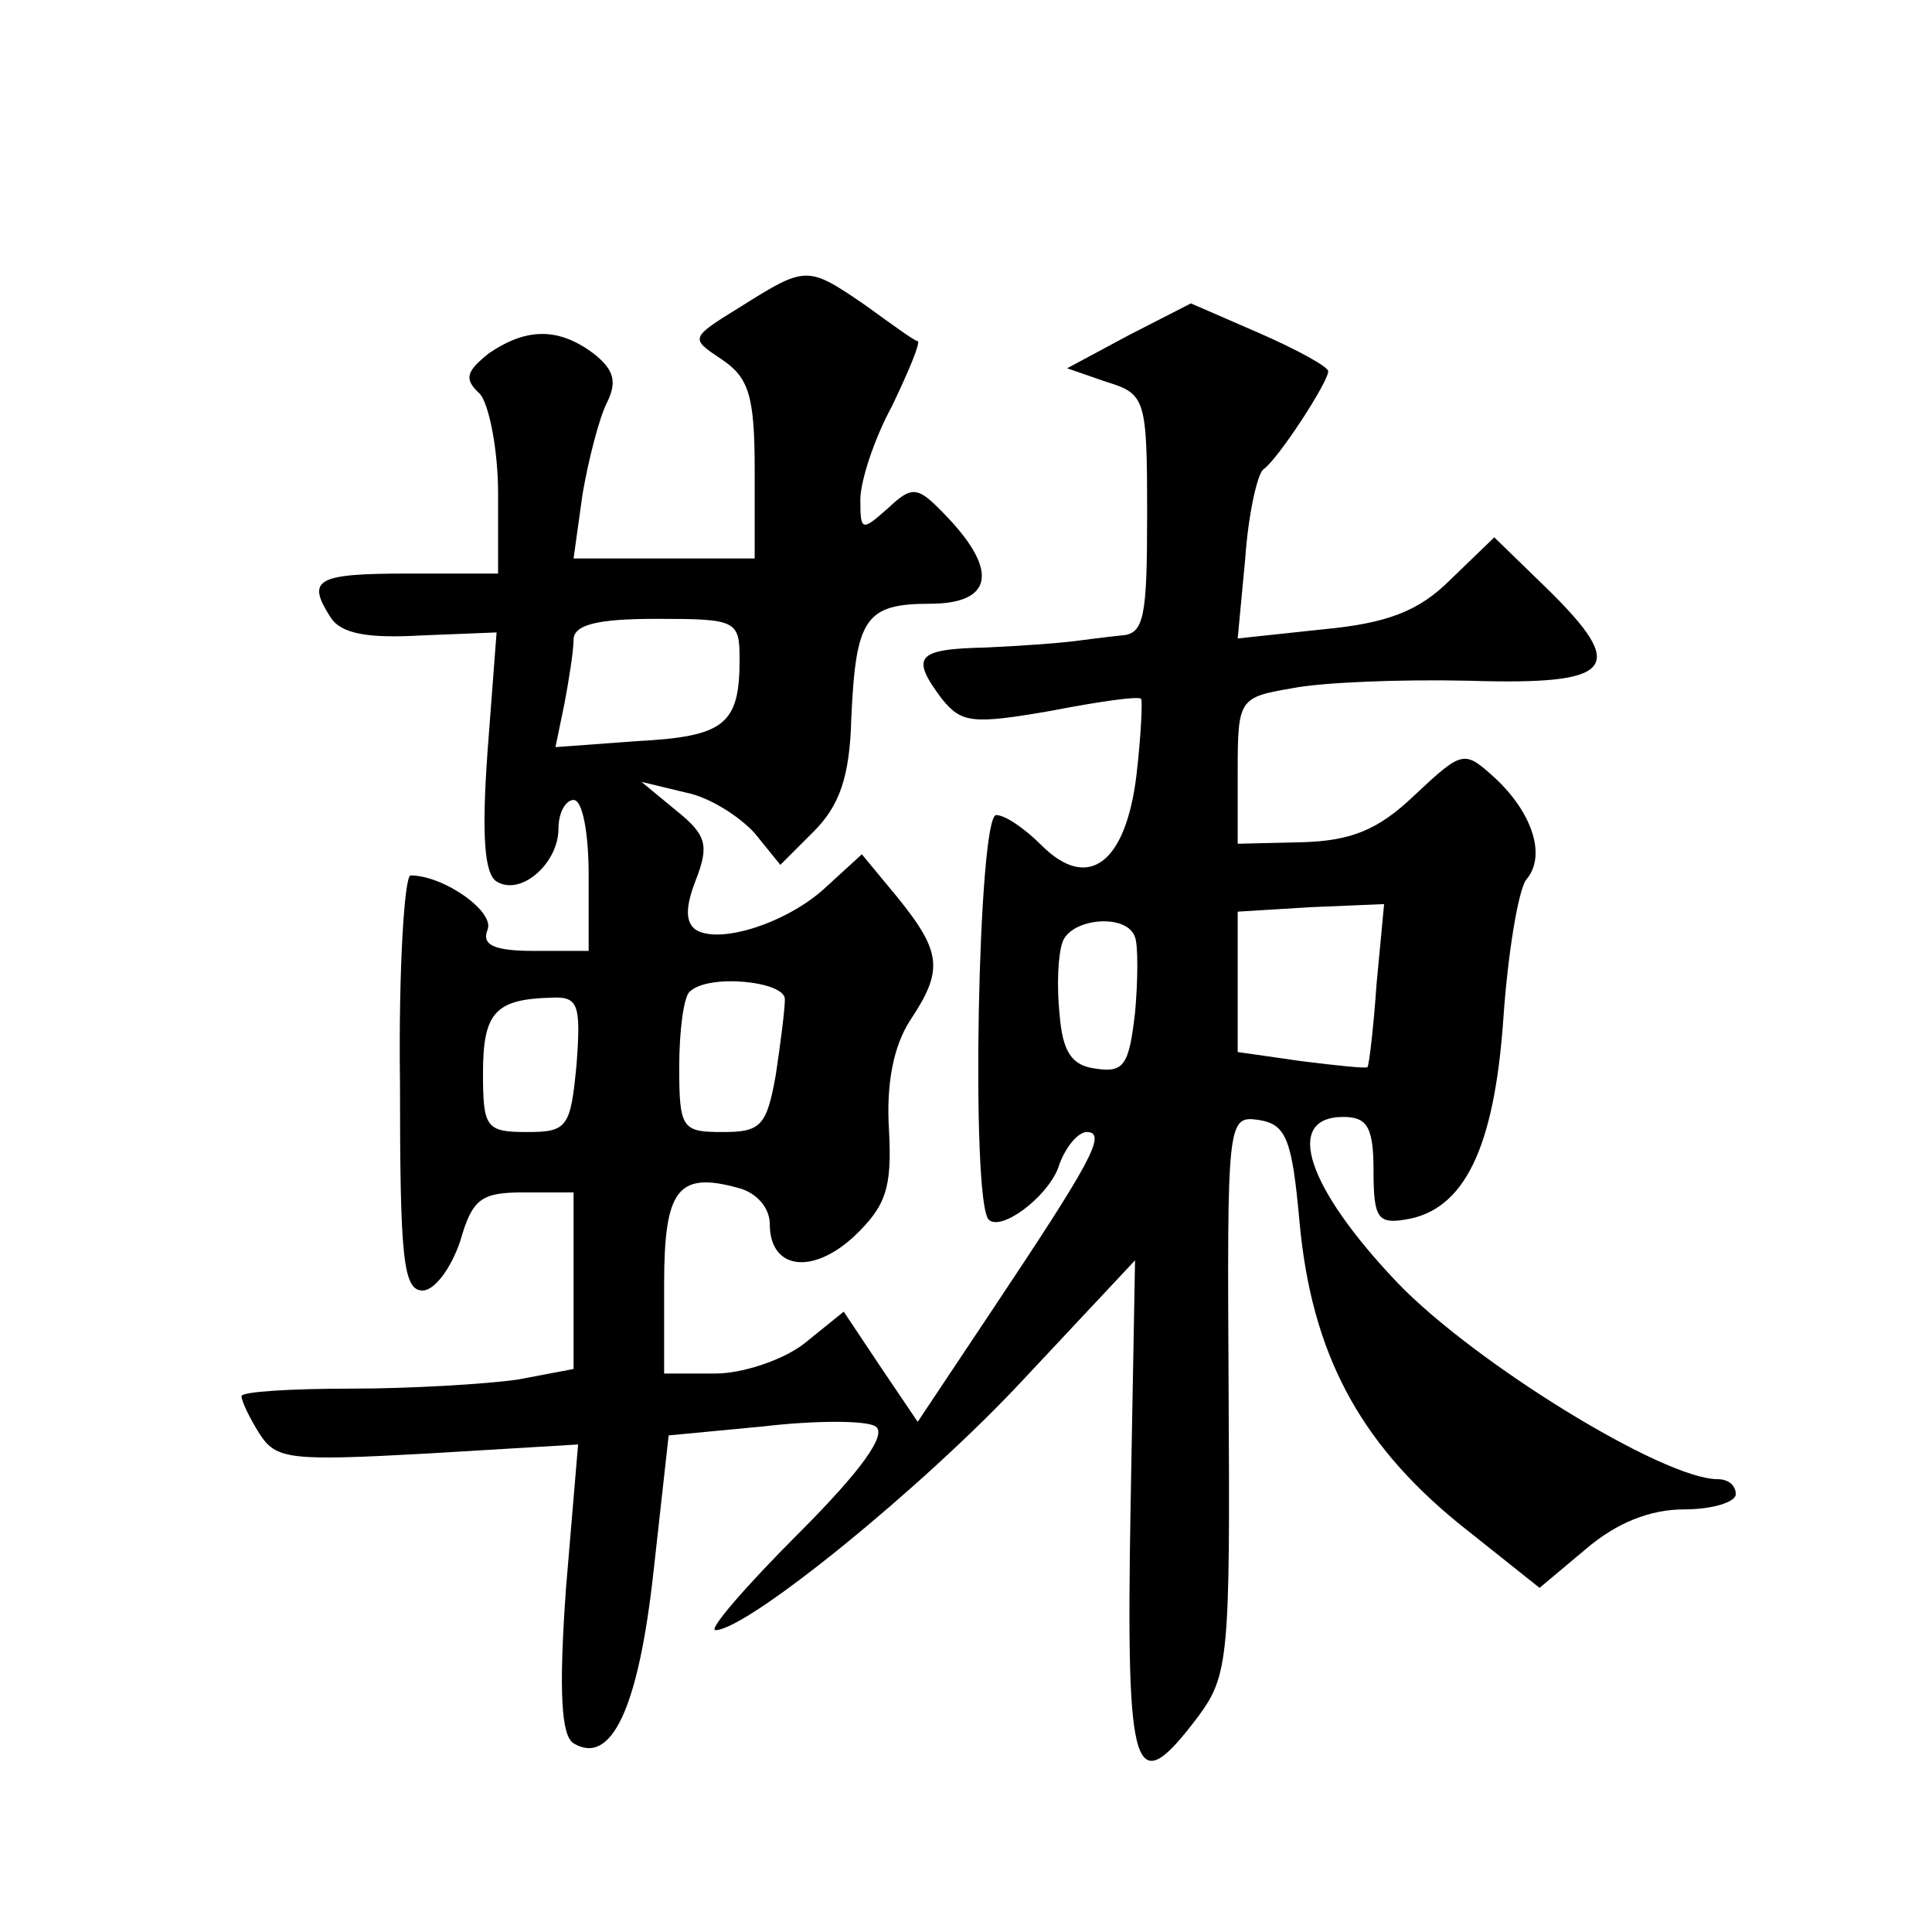 <?xml version="1.0" standalone="no"?>
<!DOCTYPE svg PUBLIC "-//W3C//DTD SVG 20010904//EN"
 "http://www.w3.org/TR/2001/REC-SVG-20010904/DTD/svg10.dtd">
<svg version="1.0" xmlns="http://www.w3.org/2000/svg"
 width="128pt" height="128pt" viewBox="0 0 128 128"
 preserveAspectRatio="xMidYMid meet">
<g transform="translate(0,128) scale(0.1,-0.1)"
fill="#0" stroke="none">
<path d="M491 1077 c-34 -21 -34 -21 -13 -35 18 -12 22 -24 22 -73 l0 -59 -60 0
-60 0 6 43 c4 23 11 50 16 60 7 14 5 22 -9 33 -23 17 -44 17 -69 0 -15 -12 -17
-17 -6 -27 6 -7 12 -37 12 -66 l0 -53 -60 0 c-61 0 -67 -4 -51 -29 7 -11 25 -14
60 -12 l50 2 -6 -79 c-4 -56 -2 -81 6 -86 16 -10 41 12 41 35 0 11 5 19 10 19 6
0 10 -22 10 -50 l0 -50 -36 0 c-27 0 -35 4 -31 14 5 12 -29 36 -51 36 -4 0 -8 -62
-7 -137 0 -116 2 -138 15 -138 8 0 19 15 25 33 8 28 14 32 42 32 l33 0 0 -59 0
-58 -37 -7 c-21 -3 -71 -6 -110 -6 -40 0 -73 -2 -73 -5 0 -3 5 -14 12 -25 11 -17
20 -18 111 -13 l100 6 -8 -95 c-5 -70 -3 -98 5 -103 25 -15 43 23 53 114 l10 90
63 6 c34 4 68 4 74 0 8 -5 -9 -29 -51 -71 -35 -35 -60 -64 -55 -64 21 0 138 95
204 166 l74 79 -3 -165 c-3 -179 2 -194 45 -137 20 27 21 40 20 213 -1 182 -1 185
20 182 18 -3 22 -12 27 -68 8 -86 39 -145 105 -199 l54 -43 31 26 c20 17 42 26
65 26 19 0 34 5 34 10 0 6 -5 10 -12 10 -36 0 -161 77 -212 130 -60 63 -76 110
-36 110 16 0 20 -7 20 -36 0 -31 3 -35 21 -32 39 6 59 47 65 133 3 44 10 85 15
92 14 16 4 45 -21 68 -20 18 -21 18 -53 -12 -24 -23 -42 -30 -74 -31 l-43 -1 0
48 c0 48 1 49 36 55 20 4 72 6 117 5 97 -3 106 8 52 61 l-35 34 -29 -28 c-21 -21
-42 -29 -85 -33 l-56 -6 5 53 c2 29 8 56 12 59 10 7 43 58 43 65 0 3 -20 14 -45
25 l-46 20 -41 -21 -41 -22 26 -9 c26 -8 27 -11 27 -88 0 -68 -2 -79 -17 -80 -10
-1 -25 -3 -33 -4 -8 -1 -34 -3 -57 -4 -46 -1 -50 -6 -29 -34 13 -16 20 -17 72 -8
31 6 58 10 60 8 1 -1 0 -24 -3 -50 -7 -59 -32 -78 -63 -47 -11 11 -24 20 -30 20
-12 0 -17 -255 -5 -268 8 -8 38 14 46 34 4 13 13 24 19 24 14 0 2 -21 -62 -117
l-50 -75 -25 37 -24 36 -26 -21 c-14 -11 -41 -20 -59 -20 l-34 0 0 59 c0 63 9 75
49 64 12 -3 21 -13 21 -24 0 -30 28 -34 56 -8 21 20 25 32 23 70 -2 31 3 56 14
73 22 33 21 45 -8 81 l-24 29 -23 -21 c-25 -24 -71 -39 -87 -29 -7 5 -7 15 0 33
9 23 7 30 -13 46 l-23 19 29 -7 c16 -3 36 -16 46 -27 l17 -21 22 22 c17 17 24 36
25 75 3 66 9 76 52 76 41 0 46 21 12 57 -20 21 -23 22 -40 6 -17 -15 -18 -15 -18
6 0 12 9 40 21 62 11 23 19 42 17 43 -2 0 -17 11 -35 24 -38 26 -39 26 -82 -1z
m-1 -234 c0 -43 -10 -51 -68 -54 l-54 -4 6 29 c3 16 6 35 6 42 0 10 15 14 55 14
53 0 55 -1 55 -27z m422 -215 c-2 -29 -5 -54 -6 -55 -1 -1 -20 1 -44 4 l-42 6 0
47 0 46 49 3 48 2 -5 -53z m-160 31 c2 -5 2 -28 0 -50 -4 -34 -7 -40 -26 -37 -16
2 -22 11 -24 36 -2 19 -1 40 2 48 6 16 43 19 48 3z m-232 -41 c0 -7 -3 -30 -6 -50
-6 -34 -10 -38 -35 -38 -27 0 -29 2 -29 43 0 24 3 47 7 50 12 12 63 7 63 -5z m-138
-43 c-4 -42 -6 -45 -33 -45 -27 0 -29 3 -29 39 0 40 8 49 45 50 18 1 20 -4 17 -44z"/>
</g>
</svg>
